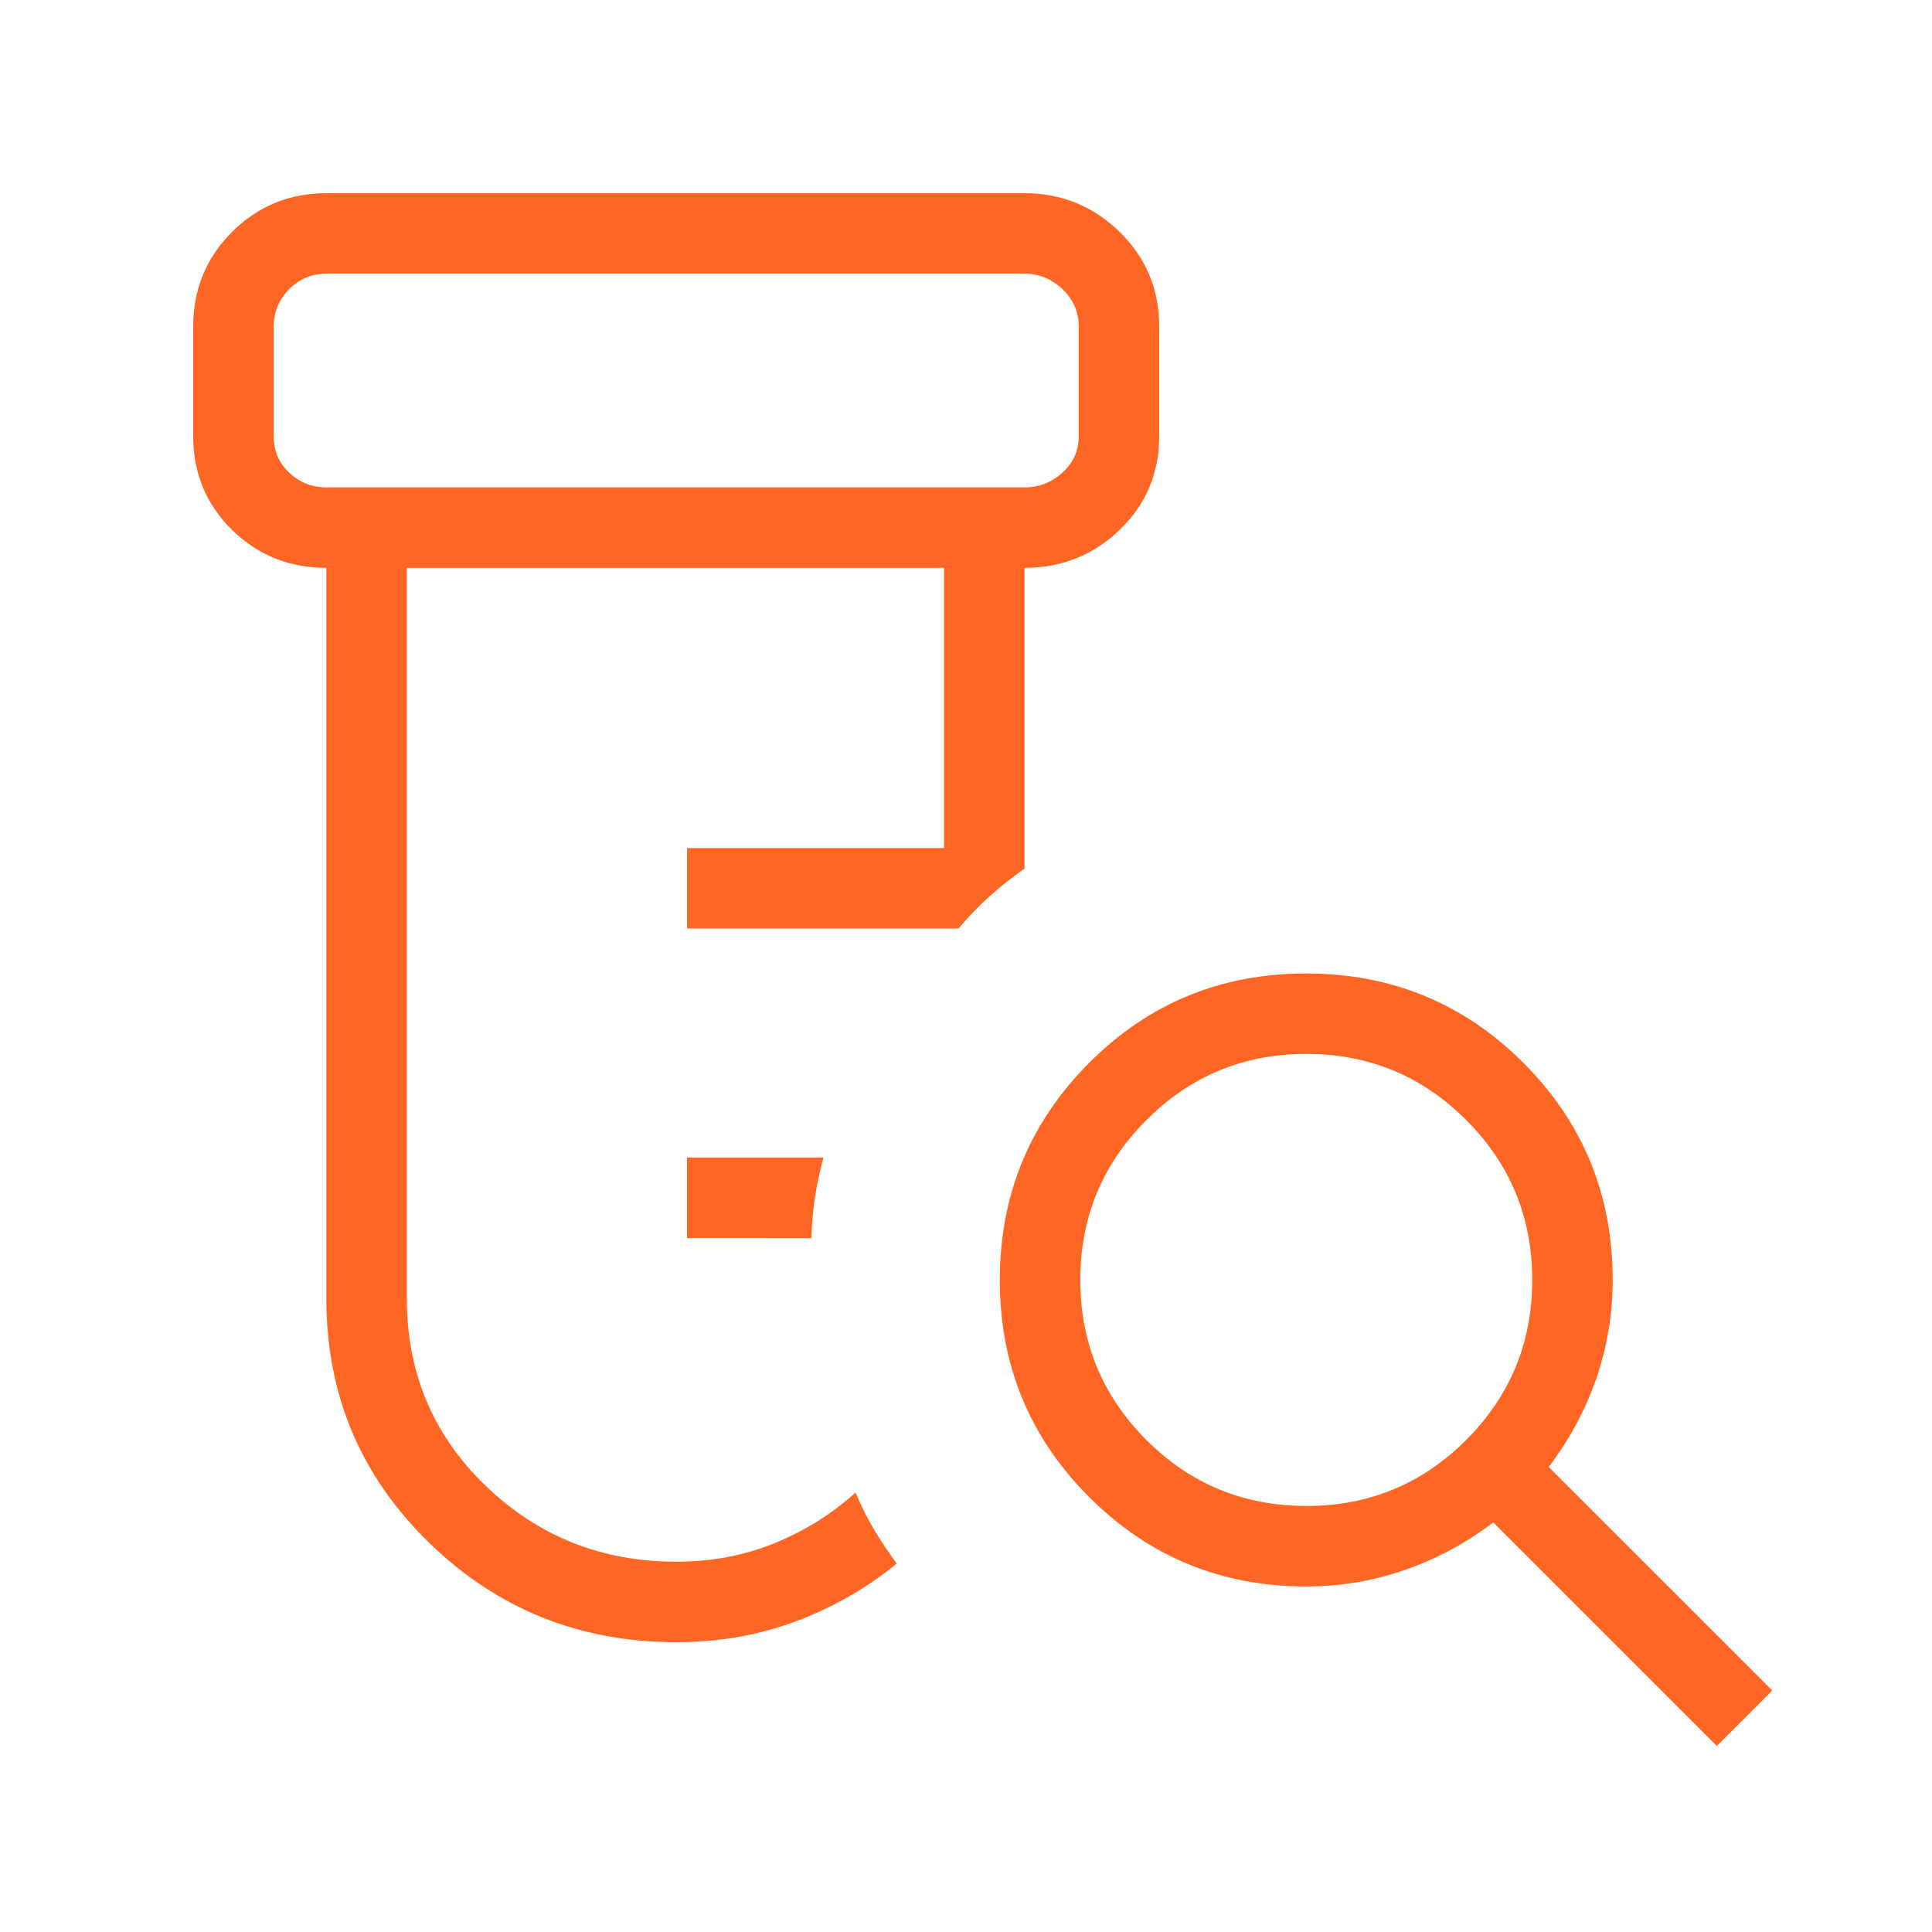 <svg width="50" height="50" viewBox="0 0 50 50" fill="none" xmlns="http://www.w3.org/2000/svg">
<g id="material-symbols-light:lab-research-outline">
<path id="Vector" d="M17.779 32.042V29.958H21.31C21.217 30.306 21.144 30.646 21.092 30.981C21.04 31.315 21.009 31.669 20.998 32.044L17.779 32.042ZM17.502 42.5C14.995 42.5 12.859 41.638 11.094 39.915C9.328 38.191 8.446 36.087 8.446 33.604V14.696C7.487 14.696 6.674 14.368 6.004 13.713C5.335 13.056 5 12.248 5 11.29V8.446C5 7.487 5.335 6.674 6.004 6.004C6.674 5.335 7.487 5 8.446 5H26.515C27.473 5 28.294 5.335 28.977 6.004C29.659 6.672 30 7.486 30 8.446V11.29C30 12.248 29.659 13.056 28.977 13.713C28.294 14.368 27.473 14.696 26.515 14.696V22.481C26.188 22.708 25.885 22.948 25.604 23.202C25.324 23.456 25.057 23.733 24.804 24.031H17.781V21.948H24.431V14.696H10.529V33.606C10.529 35.529 11.21 37.144 12.571 38.454C13.932 39.764 15.576 40.418 17.502 40.417C18.41 40.417 19.257 40.258 20.042 39.94C20.825 39.621 21.525 39.184 22.142 38.627C22.286 38.974 22.445 39.293 22.619 39.583C22.792 39.874 22.989 40.167 23.208 40.465C22.431 41.101 21.561 41.599 20.6 41.958C19.639 42.319 18.606 42.5 17.502 42.5ZM8.446 12.613H26.515C26.89 12.613 27.217 12.485 27.496 12.231C27.776 11.977 27.917 11.663 27.917 11.29V8.446C27.917 8.071 27.776 7.75 27.496 7.483C27.215 7.217 26.888 7.083 26.515 7.083H8.446C8.071 7.083 7.751 7.217 7.485 7.483C7.22 7.75 7.086 8.071 7.083 8.446V11.29C7.083 11.665 7.217 11.979 7.483 12.231C7.751 12.485 8.072 12.613 8.446 12.613ZM33.806 38.975C35.426 38.975 36.806 38.405 37.946 37.265C39.085 36.124 39.654 34.744 39.654 33.125C39.654 31.506 39.085 30.126 37.946 28.988C36.806 27.846 35.426 27.275 33.806 27.275C32.188 27.275 30.809 27.846 29.669 28.988C28.529 30.126 27.958 31.506 27.958 33.125C27.958 34.744 28.528 36.124 29.667 37.265C30.806 38.405 32.185 38.974 33.806 38.973M44.431 45.185L38.646 39.4C37.936 39.939 37.171 40.35 36.35 40.633C35.531 40.917 34.683 41.058 33.806 41.058C31.604 41.058 29.731 40.287 28.188 38.744C26.644 37.201 25.874 35.328 25.875 33.125C25.876 30.922 26.647 29.049 28.188 27.506C29.728 25.963 31.601 25.192 33.806 25.194C36.012 25.195 37.885 25.966 39.425 27.506C40.965 29.047 41.736 30.919 41.737 33.125C41.737 34 41.596 34.848 41.315 35.669C41.031 36.488 40.62 37.254 40.081 37.965L45.867 43.75L44.431 45.185Z" fill="#FF6623"/>
</g>
</svg>
